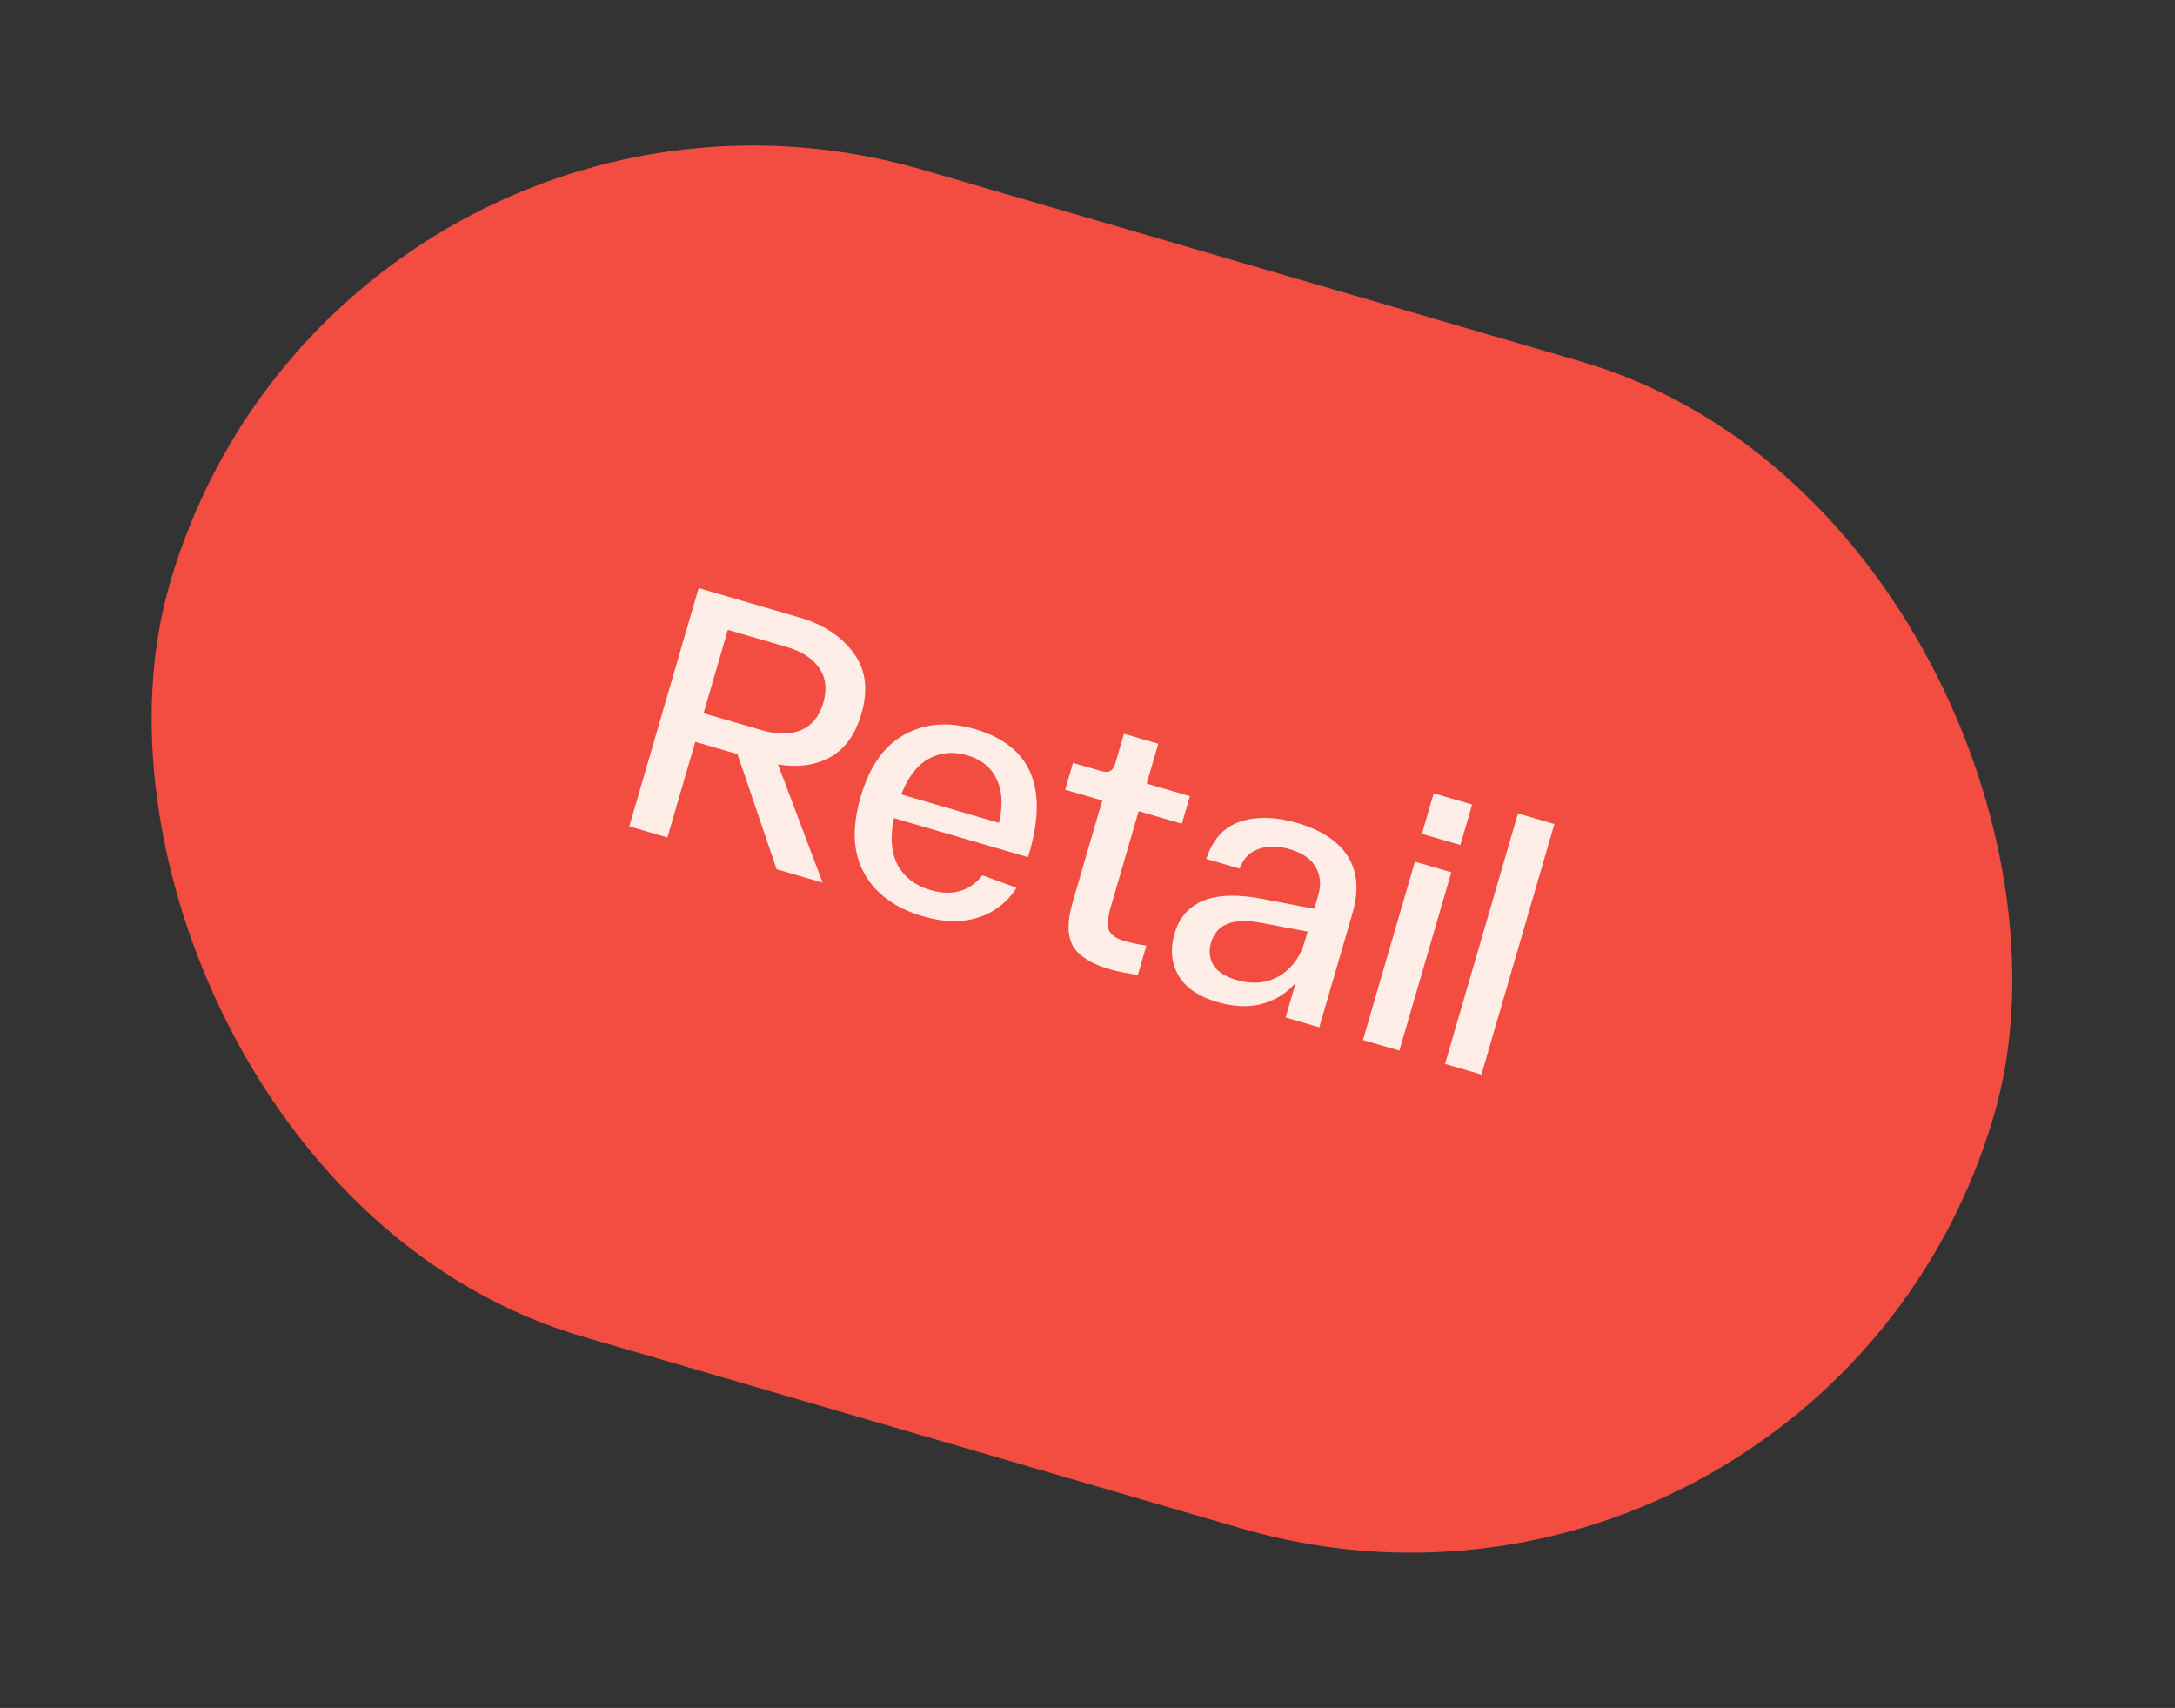 <?xml version="1.0" encoding="UTF-8"?> <svg xmlns="http://www.w3.org/2000/svg" width="135" height="106" viewBox="0 0 135 106" fill="none"><rect x="0" y="0" width="135" height="106" fill="#333333" stroke="none"/><rect x="21.086" width="117.936" height="75.428" rx="37.714" transform="rotate(16.236 21.086 0)" fill="#F34D41"></rect><path d="M51.057 54.778L48.206 53.948L45.773 46.801L43.154 46.038L41.425 51.973L39.059 51.285L43.365 36.499L49.617 38.319C51.096 38.75 52.212 39.48 52.967 40.509C53.739 41.528 53.906 42.791 53.467 44.298C53.09 45.594 52.438 46.496 51.511 47.005C50.587 47.5 49.514 47.646 48.29 47.442L51.057 54.778ZM43.67 44.264L47.303 45.322C48.247 45.596 49.05 45.593 49.712 45.313C50.388 45.036 50.852 44.468 51.102 43.609C51.348 42.764 51.26 42.044 50.838 41.447C50.43 40.855 49.754 40.421 48.81 40.147L45.177 39.089L43.67 44.264ZM53.418 49.462C53.971 47.561 54.883 46.268 56.151 45.584C57.424 44.885 58.877 44.774 60.511 45.249C63.961 46.254 65.087 48.812 63.889 52.924L63.809 53.199L55.487 50.775C55.239 51.94 55.316 52.91 55.717 53.684C56.136 54.447 56.818 54.966 57.761 55.241C59.099 55.631 60.173 55.325 60.984 54.324L63.096 55.099C62.509 56.013 61.711 56.628 60.702 56.945C59.707 57.267 58.569 57.241 57.288 56.867C55.584 56.371 54.373 55.492 53.657 54.229C52.94 52.966 52.86 51.377 53.418 49.462ZM55.939 49.303L62.001 51.068C62.262 50.014 62.218 49.115 61.87 48.372C61.521 47.629 60.91 47.13 60.037 46.876C59.164 46.621 58.364 46.694 57.636 47.093C56.923 47.497 56.357 48.233 55.939 49.303ZM73.359 51.122L70.676 50.341L68.942 56.297C68.749 56.959 68.709 57.436 68.823 57.729C68.95 58.026 69.288 58.254 69.838 58.414C70.204 58.521 70.644 58.611 71.157 58.684L70.628 60.5C69.966 60.414 69.381 60.297 68.874 60.15C67.719 59.814 66.958 59.332 66.591 58.706C66.241 58.069 66.237 57.167 66.577 55.998L68.416 49.682L66.114 49.012L66.6 47.343L68.332 47.848C68.585 47.922 68.776 47.923 68.903 47.854C69.048 47.774 69.156 47.614 69.226 47.375L69.761 45.537L71.894 46.158L71.175 48.63L73.857 49.411L73.359 51.122ZM72.898 57.953C73.488 55.925 75.31 55.203 78.364 55.787L81.576 56.402L81.822 55.557C82.01 54.909 81.958 54.328 81.664 53.815C81.385 53.306 80.844 52.935 80.041 52.701C79.323 52.492 78.682 52.489 78.119 52.691C77.56 52.88 77.167 53.285 76.941 53.906L74.871 53.303C75.27 52.091 75.976 51.319 76.989 50.987C78.002 50.656 79.177 50.685 80.515 51.075C82.022 51.513 83.072 52.209 83.665 53.161C84.259 54.112 84.353 55.285 83.947 56.68L81.886 63.756L79.795 63.147L80.422 60.992C79.849 61.65 79.148 62.088 78.321 62.305C77.494 62.523 76.581 62.486 75.581 62.195C74.384 61.846 73.569 61.288 73.136 60.52C72.702 59.752 72.623 58.897 72.898 57.953ZM75.168 58.5C75.02 59.007 75.068 59.471 75.312 59.894C75.573 60.306 76.049 60.612 76.739 60.813C77.739 61.105 78.625 61.026 79.397 60.579C80.173 60.118 80.704 59.394 80.991 58.408L81.164 57.817L78.253 57.267C76.528 56.948 75.5 57.359 75.168 58.5ZM88.256 51.748L88.988 49.234L91.375 49.929L90.643 52.443L88.256 51.748ZM84.598 64.545L87.821 53.477L90.081 54.135L86.858 65.204L84.598 64.545ZM94.219 50.483L96.48 51.141L91.952 66.687L89.692 66.029L94.219 50.483Z" fill="#FFEDE7"></path></svg> 